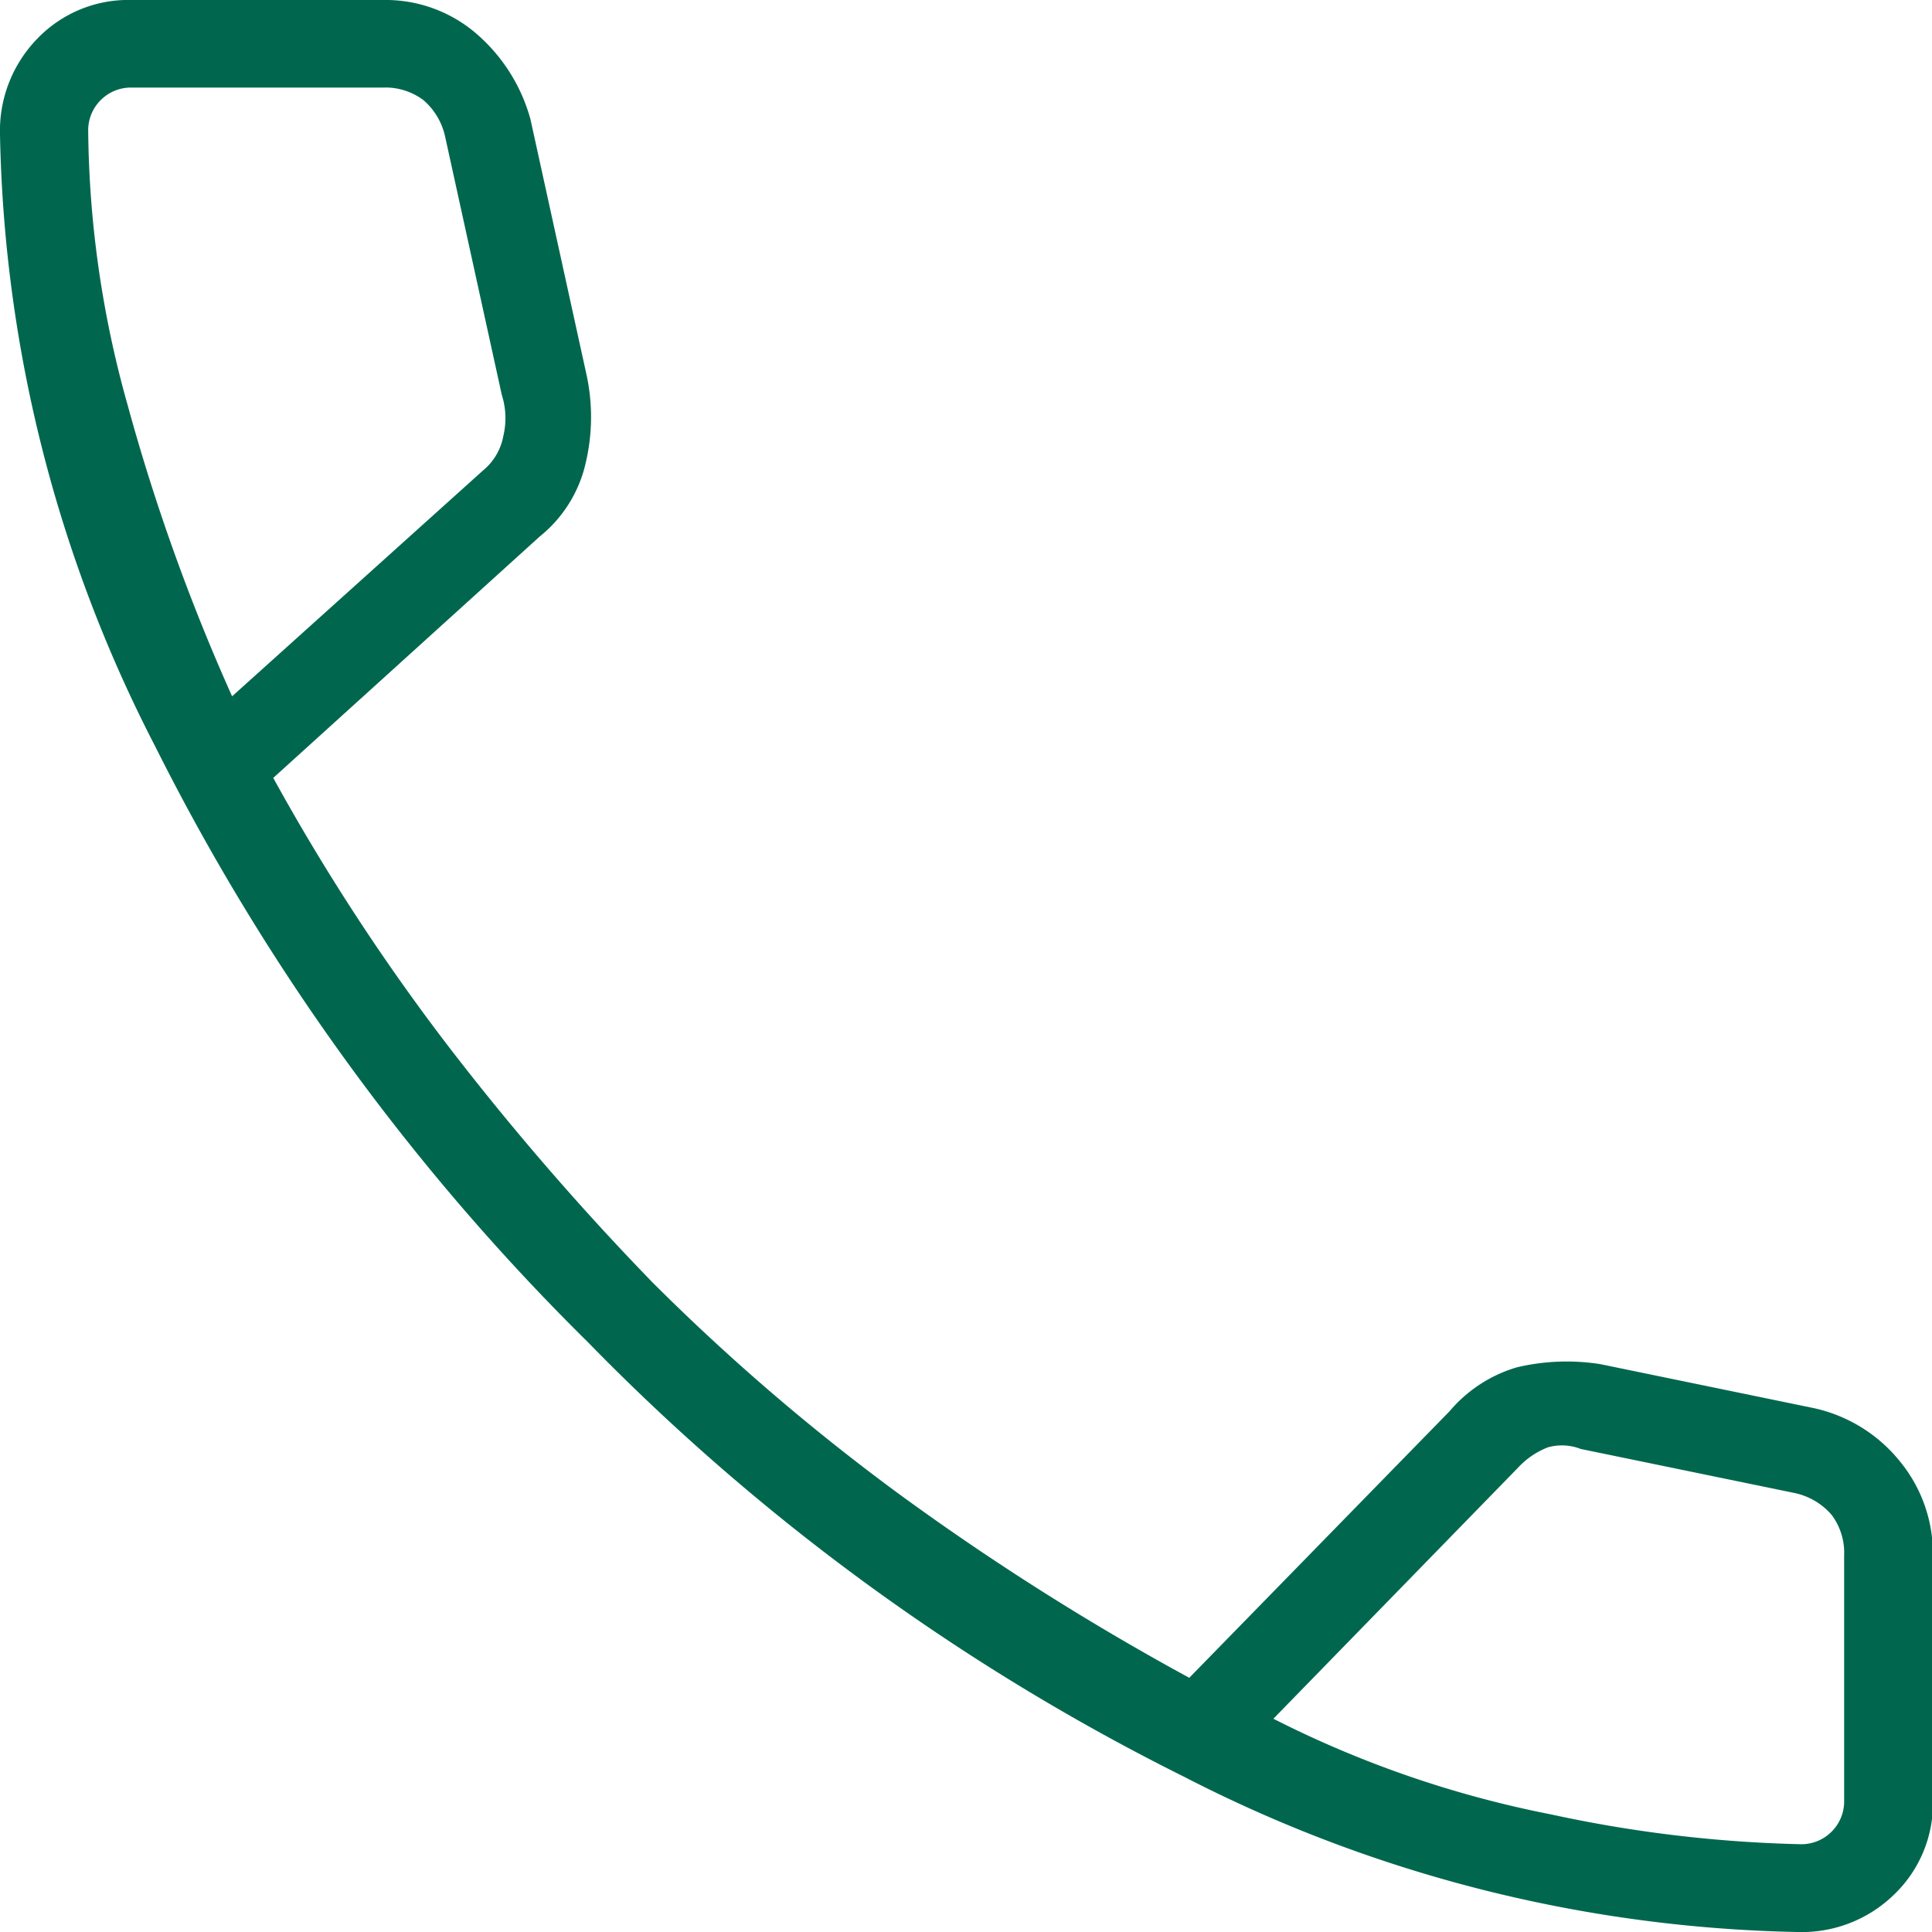 <svg xmlns="http://www.w3.org/2000/svg" width="27.794" height="27.794" viewBox="0 0 27.794 27.794">
  <path id="call_FILL0_wght100_GRAD0_opsz24" d="M197.854-760.206a20.1,20.1,0,0,1-8.821-2.234,31.712,31.712,0,0,1-8.573-6.249,32.417,32.417,0,0,1-6.227-8.573,19.959,19.959,0,0,1-2.233-8.8,1.9,1.9,0,0,1,.541-1.386A1.814,1.814,0,0,1,173.9-788h3.61a2,2,0,0,1,1.331.474,2.5,2.5,0,0,1,.79,1.241l.812,3.7a2.88,2.88,0,0,1-.045,1.354,1.894,1.894,0,0,1-.632.948l-3.835,3.474a30.641,30.641,0,0,0,2.549,3.9,39.222,39.222,0,0,0,2.91,3.361,31.009,31.009,0,0,0,3.519,3.023,37.228,37.228,0,0,0,4.2,2.662l3.745-3.835a2.009,2.009,0,0,1,.97-.632,3.111,3.111,0,0,1,1.2-.045l3.068.632a2.192,2.192,0,0,1,1.241.767,2.092,2.092,0,0,1,.474,1.354v3.519a1.814,1.814,0,0,1-.554,1.354A1.9,1.9,0,0,1,197.854-760.206Zm-22.515-17.777,3.61-3.249a.836.836,0,0,0,.293-.5,1.1,1.1,0,0,0-.023-.587l-.812-3.7a.967.967,0,0,0-.316-.541.91.91,0,0,0-.587-.18H173.9a.612.612,0,0,0-.451.18.612.612,0,0,0-.18.451,14.989,14.989,0,0,0,.564,3.925A28.821,28.821,0,0,0,175.339-777.983Zm14.98,14.709a15.29,15.29,0,0,0,3.993,1.376,18.89,18.89,0,0,0,3.587.429.612.612,0,0,0,.451-.181.612.612,0,0,0,.18-.451v-3.519a.91.91,0,0,0-.18-.587.967.967,0,0,0-.541-.316l-3.068-.632a.743.743,0,0,0-.474-.023,1.15,1.15,0,0,0-.429.293ZM175.339-777.983ZM190.319-763.274Z" transform="translate(-172 788)" fill="#00674e"/>
</svg>
